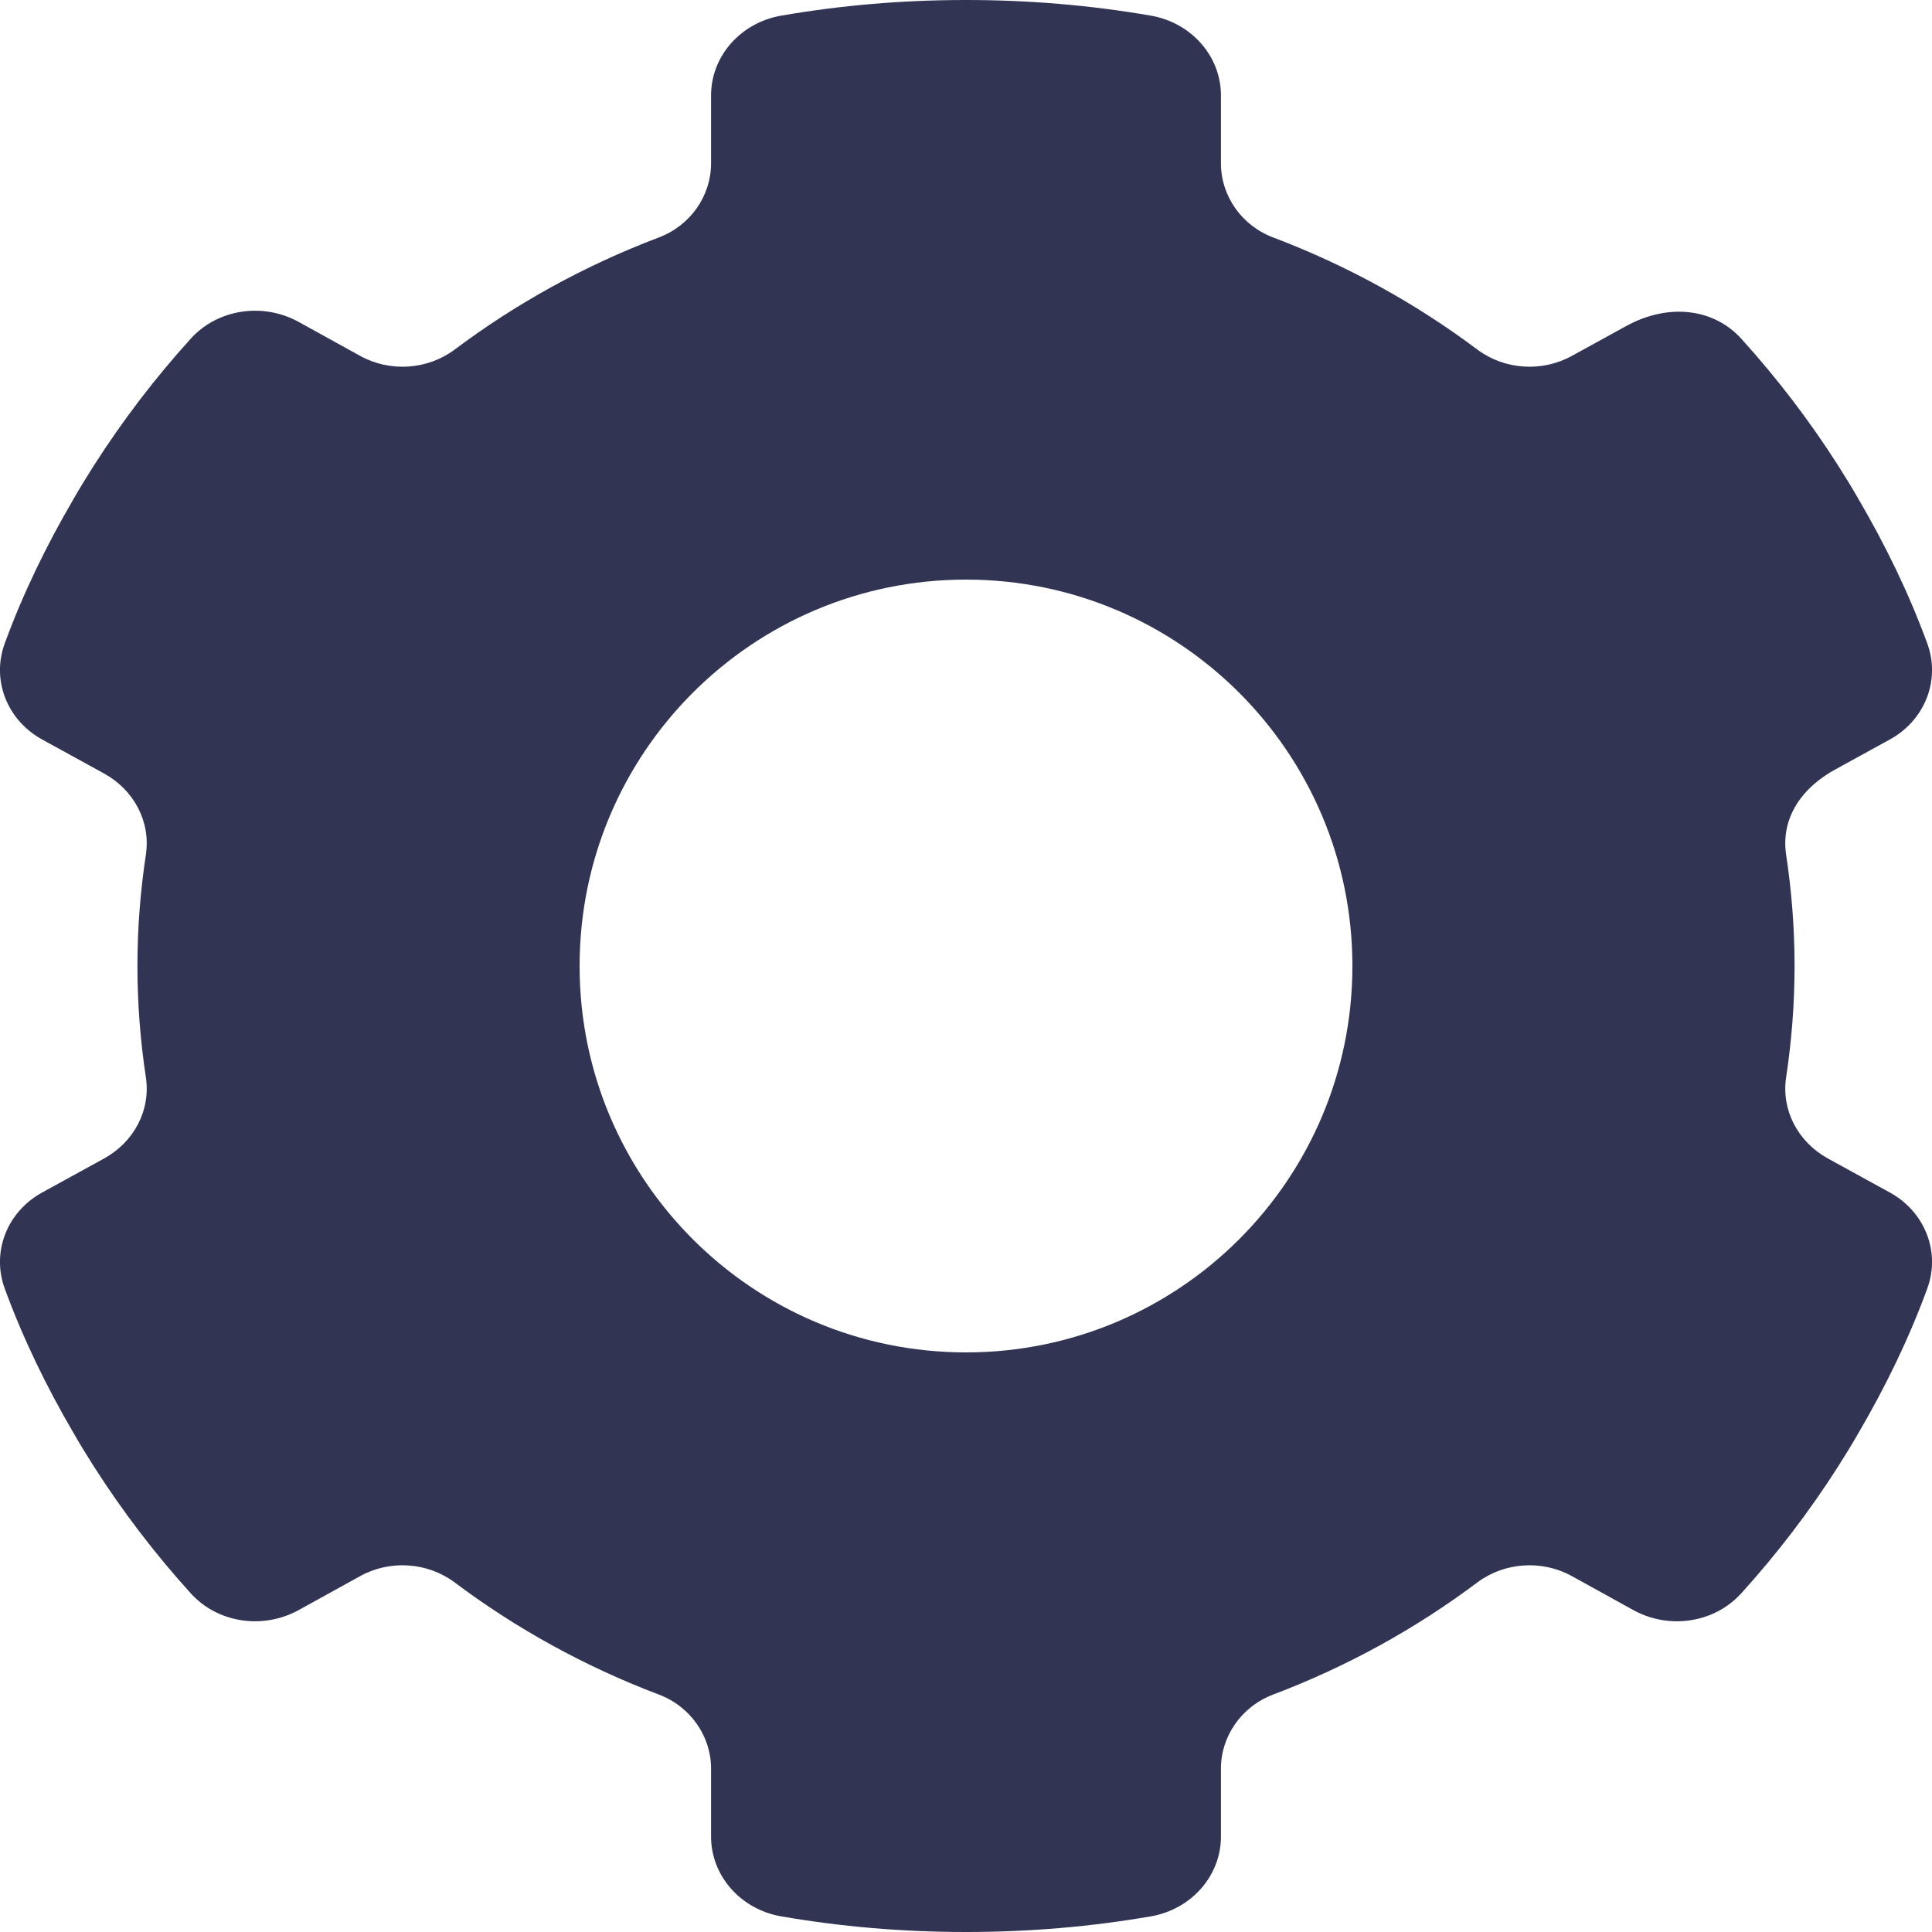 <?xml version="1.0" encoding="UTF-8"?>
<svg width="22px" height="22px" viewBox="0 0 22 22" version="1.1" xmlns="http://www.w3.org/2000/svg" xmlns:xlink="http://www.w3.org/1999/xlink">
    <!-- Generator: Sketch 48.2 (47327) - http://www.bohemiancoding.com/sketch -->
    <title>settings-icon</title>
    <desc>Created with Sketch.</desc>
    <defs></defs>
    <g id="Notemask---Home" stroke="none" stroke-width="1" fill="none" fill-rule="evenodd" transform="translate(-1098, -594)">
        <g id="Group" transform="translate(320, 580)" fill="#323453">
            <path d="M789,29.4 C786.57,29.4 784.6,27.43 784.6,25 C784.6,22.57 786.57,20.6 789,20.6 C791.43,20.6 793.4,22.57 793.4,25 C793.4,27.43 791.43,29.4 789,29.4 Z M799.514,27.576 L798.813,27.191 C798.474,27.003 798.285,26.645 798.338,26.274 C798.401,25.857 798.435,25.435 798.435,25 C798.435,24.565 798.401,24.143 798.338,23.726 C798.285,23.355 798.469,22.997 798.904,22.759 L799.514,22.424 C799.921,22.204 800.1,21.741 799.945,21.324 C799.737,20.756 799.471,20.21 799.166,19.688 C799.093,19.56 799.011,19.427 798.929,19.298 C798.605,18.79 798.237,18.308 797.83,17.859 C797.525,17.52 797.013,17.442 796.519,17.712 L795.9,18.052 C795.561,18.24 795.135,18.212 794.826,17.983 C794.124,17.456 793.345,17.025 792.498,16.704 C792.135,16.567 791.903,16.227 791.903,15.861 L791.903,15.086 C791.903,14.642 791.569,14.261 791.11,14.179 C790.423,14.06 789.721,14 789,14 C788.279,14 787.577,14.06 786.89,14.179 C786.431,14.261 786.097,14.642 786.097,15.086 L786.097,15.861 C786.097,16.227 785.865,16.567 785.502,16.704 C784.655,17.025 783.876,17.456 783.174,17.983 C782.865,18.212 782.439,18.24 782.1,18.052 L781.394,17.662 C780.987,17.442 780.475,17.52 780.17,17.859 C779.763,18.308 779.396,18.79 779.071,19.298 C778.989,19.427 778.907,19.56 778.834,19.688 C778.529,20.21 778.263,20.756 778.055,21.324 C777.9,21.741 778.079,22.204 778.486,22.424 L779.187,22.809 C779.526,22.997 779.715,23.355 779.662,23.726 C779.599,24.143 779.565,24.565 779.565,25 C779.565,25.435 779.599,25.857 779.662,26.274 C779.715,26.645 779.526,27.003 779.187,27.191 L778.486,27.576 C778.079,27.796 777.9,28.259 778.055,28.676 C778.263,29.244 778.529,29.79 778.834,30.312 C778.907,30.44 778.989,30.573 779.071,30.702 C779.396,31.21 779.763,31.692 780.17,32.141 C780.475,32.48 780.987,32.558 781.394,32.338 L782.1,31.948 C782.439,31.76 782.865,31.788 783.174,32.017 C783.876,32.544 784.655,32.975 785.502,33.296 C785.865,33.433 786.097,33.773 786.097,34.139 L786.097,34.914 C786.097,35.358 786.431,35.739 786.89,35.821 C787.577,35.94 788.279,36 789,36 C789.721,36 790.423,35.94 791.11,35.821 C791.569,35.739 791.903,35.358 791.903,34.914 L791.903,34.139 C791.903,33.773 792.135,33.433 792.498,33.296 C793.345,32.975 794.124,32.544 794.826,32.017 C795.135,31.788 795.561,31.76 795.9,31.948 L796.606,32.338 C797.013,32.558 797.525,32.48 797.83,32.141 C798.237,31.692 798.605,31.21 798.929,30.702 C799.011,30.573 799.093,30.44 799.166,30.312 C799.471,29.79 799.737,29.244 799.945,28.676 C800.1,28.259 799.921,27.796 799.514,27.576 Z" id="settings-icon"></path>
        </g>
    </g>
</svg>